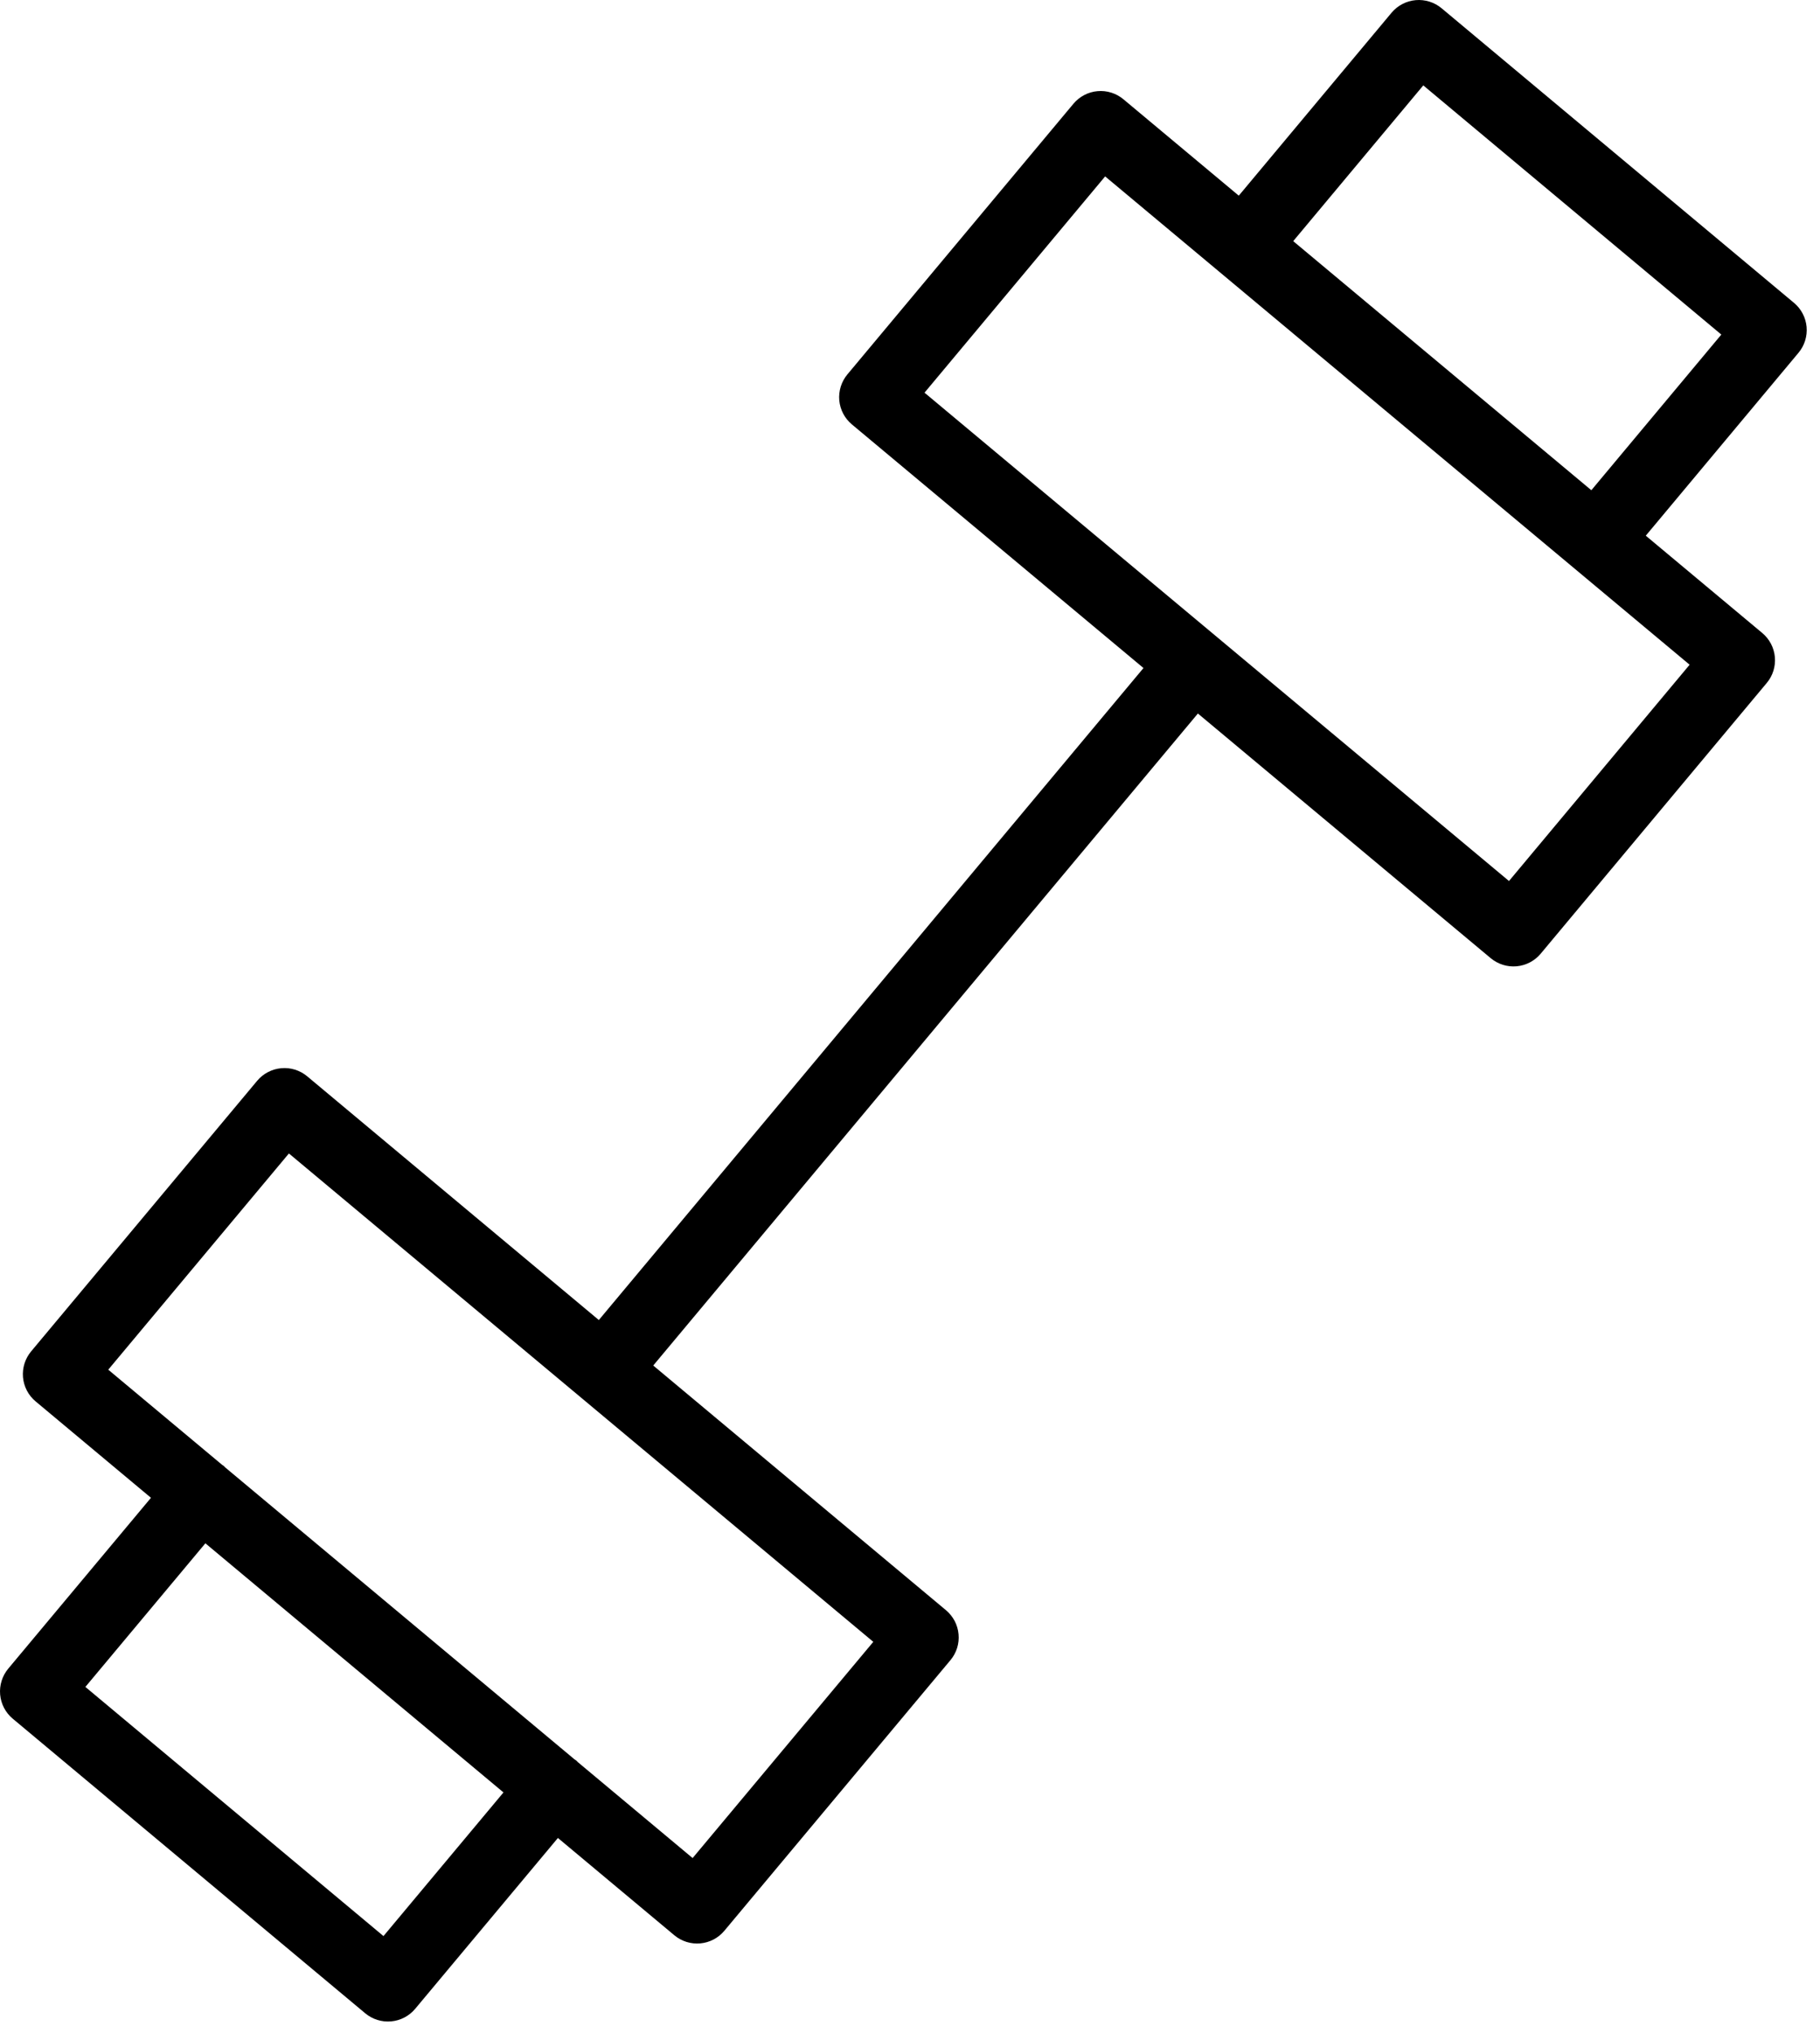 <?xml version="1.0" encoding="UTF-8"?> <svg xmlns="http://www.w3.org/2000/svg" width="77" height="86" viewBox="0 0 77 86" fill="none"><path fill-rule="evenodd" clip-rule="evenodd" d="M75.9 12.811L60.989 0.348C60.684 0.094 60.29 -0.029 59.893 0.006C59.497 0.041 59.131 0.233 58.875 0.537L52.41 8.276L47.528 4.198C47.377 4.072 47.203 3.977 47.014 3.918C46.827 3.859 46.629 3.838 46.432 3.856C46.236 3.873 46.045 3.929 45.871 4.021C45.697 4.112 45.542 4.237 45.415 4.388L35.85 15.838C35.596 16.144 35.473 16.538 35.508 16.934C35.544 17.33 35.735 17.696 36.04 17.951L48.378 28.257L25.335 55.836L12.995 45.525C12.69 45.271 12.296 45.148 11.9 45.184C11.504 45.219 11.138 45.41 10.882 45.714L1.316 57.163C1.19 57.315 1.095 57.489 1.036 57.677C0.977 57.865 0.956 58.063 0.973 58.259C0.991 58.455 1.047 58.646 1.138 58.821C1.229 58.995 1.354 59.15 1.505 59.276L6.387 63.355L0.348 70.583C0.094 70.889 -0.029 71.283 0.006 71.68C0.041 72.076 0.233 72.442 0.537 72.697L15.452 85.16C15.758 85.415 16.152 85.538 16.548 85.502C16.944 85.467 17.31 85.276 17.565 84.971L23.604 77.744L28.531 81.861C28.837 82.116 29.231 82.239 29.627 82.203C30.023 82.168 30.389 81.977 30.644 81.672L40.211 70.223C40.338 70.072 40.433 69.898 40.492 69.71C40.551 69.522 40.572 69.324 40.554 69.128C40.537 68.931 40.481 68.741 40.39 68.566C40.298 68.392 40.173 68.237 40.022 68.11L27.637 57.76L50.68 30.181L63.069 40.53C63.375 40.785 63.769 40.909 64.166 40.873C64.562 40.837 64.928 40.646 65.183 40.34L74.747 28.889C74.874 28.738 74.969 28.564 75.028 28.376C75.087 28.188 75.108 27.99 75.091 27.794C75.073 27.598 75.017 27.407 74.926 27.232C74.834 27.058 74.71 26.903 74.558 26.776L69.629 22.659L76.09 14.923C76.345 14.618 76.468 14.224 76.433 13.828C76.397 13.432 76.206 13.066 75.9 12.811ZM16.224 81.894L3.612 71.355L8.689 65.28L21.301 75.818L16.224 81.894ZM29.303 78.594L24.448 74.537C24.425 74.515 24.407 74.49 24.382 74.47C24.358 74.45 24.33 74.436 24.305 74.418L9.525 62.068C9.505 62.049 9.489 62.027 9.468 62.009C9.447 61.991 9.422 61.98 9.4 61.963L4.58 57.936L12.223 48.79L36.947 69.448L29.303 78.594ZM63.842 37.266L39.114 16.61L46.756 7.462L71.484 28.117L63.842 37.266ZM67.326 20.736L54.713 10.2L60.216 3.612L72.825 14.152L67.326 20.736Z" fill="black"></path></svg> 